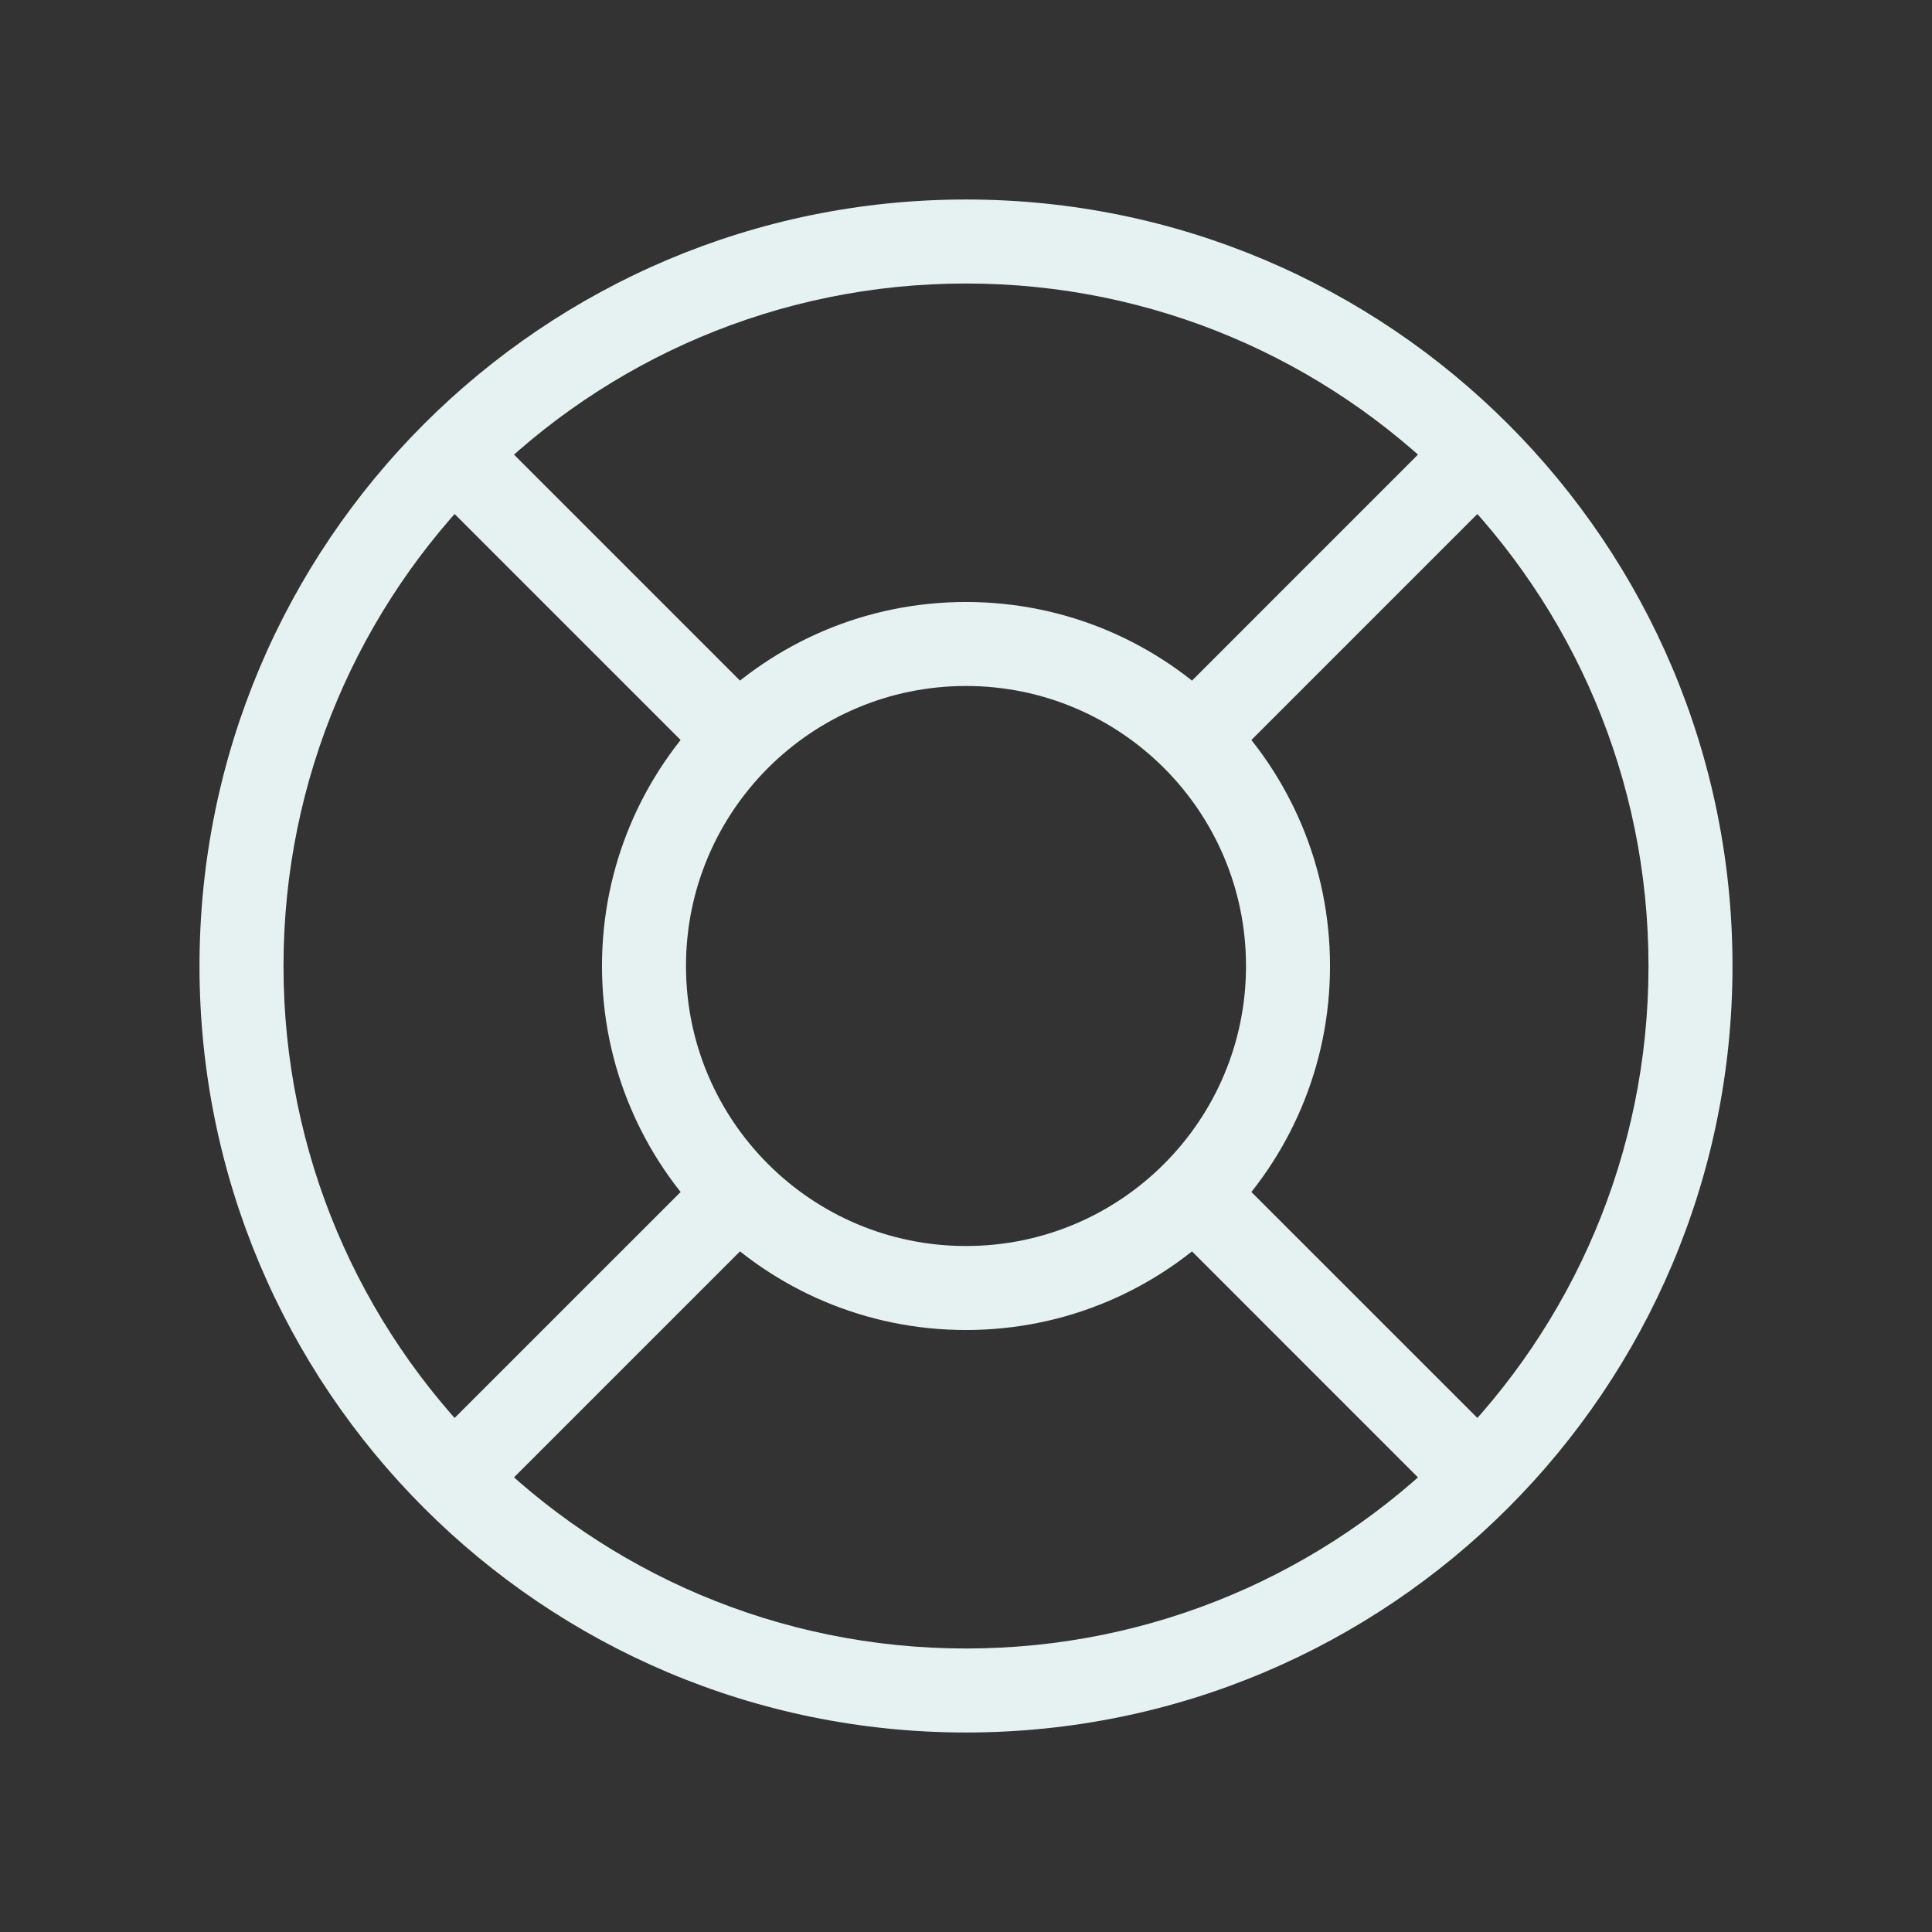 <svg width="46" height="46" viewBox="0 0 46 46" fill="none" xmlns="http://www.w3.org/2000/svg">
<rect x="0" y="0" width="46" height="46" fill="#333333" stroke="none"/>
<path d="M39.25 23C39.25 31.975 31.975 39.25 23 39.25V41.25C33.079 41.25 41.25 33.079 41.25 23H39.25ZM23 39.25C14.025 39.25 6.75 31.975 6.75 23H4.75C4.75 33.079 12.921 41.25 23 41.25V39.25ZM6.75 23C6.75 14.025 14.025 6.75 23 6.75V4.75C12.921 4.75 4.75 12.921 4.75 23H6.75ZM23 6.75C31.975 6.75 39.25 14.025 39.25 23H41.25C41.25 12.921 33.079 4.75 23 4.75V6.75ZM29.667 23C29.667 26.682 26.682 29.667 23 29.667V31.667C27.787 31.667 31.667 27.787 31.667 23H29.667ZM23 29.667C19.318 29.667 16.333 26.682 16.333 23H14.333C14.333 27.787 18.213 31.667 23 31.667V29.667ZM16.333 23C16.333 19.318 19.318 16.333 23 16.333V14.333C18.213 14.333 14.333 18.213 14.333 23H16.333ZM23 16.333C26.682 16.333 29.667 19.318 29.667 23H31.667C31.667 18.213 27.787 14.333 23 14.333V16.333ZM34.49 10.095L27.714 16.872L29.128 18.286L35.905 11.509L34.49 10.095ZM27.714 29.128L34.49 35.905L35.905 34.49L29.128 27.714L27.714 29.128ZM18.286 16.872L11.509 10.095L10.095 11.509L16.872 18.286L18.286 16.872ZM16.872 27.714L10.095 34.49L11.509 35.905L18.286 29.128L16.872 27.714Z" fill="#E6F2F2"/>
</svg>
